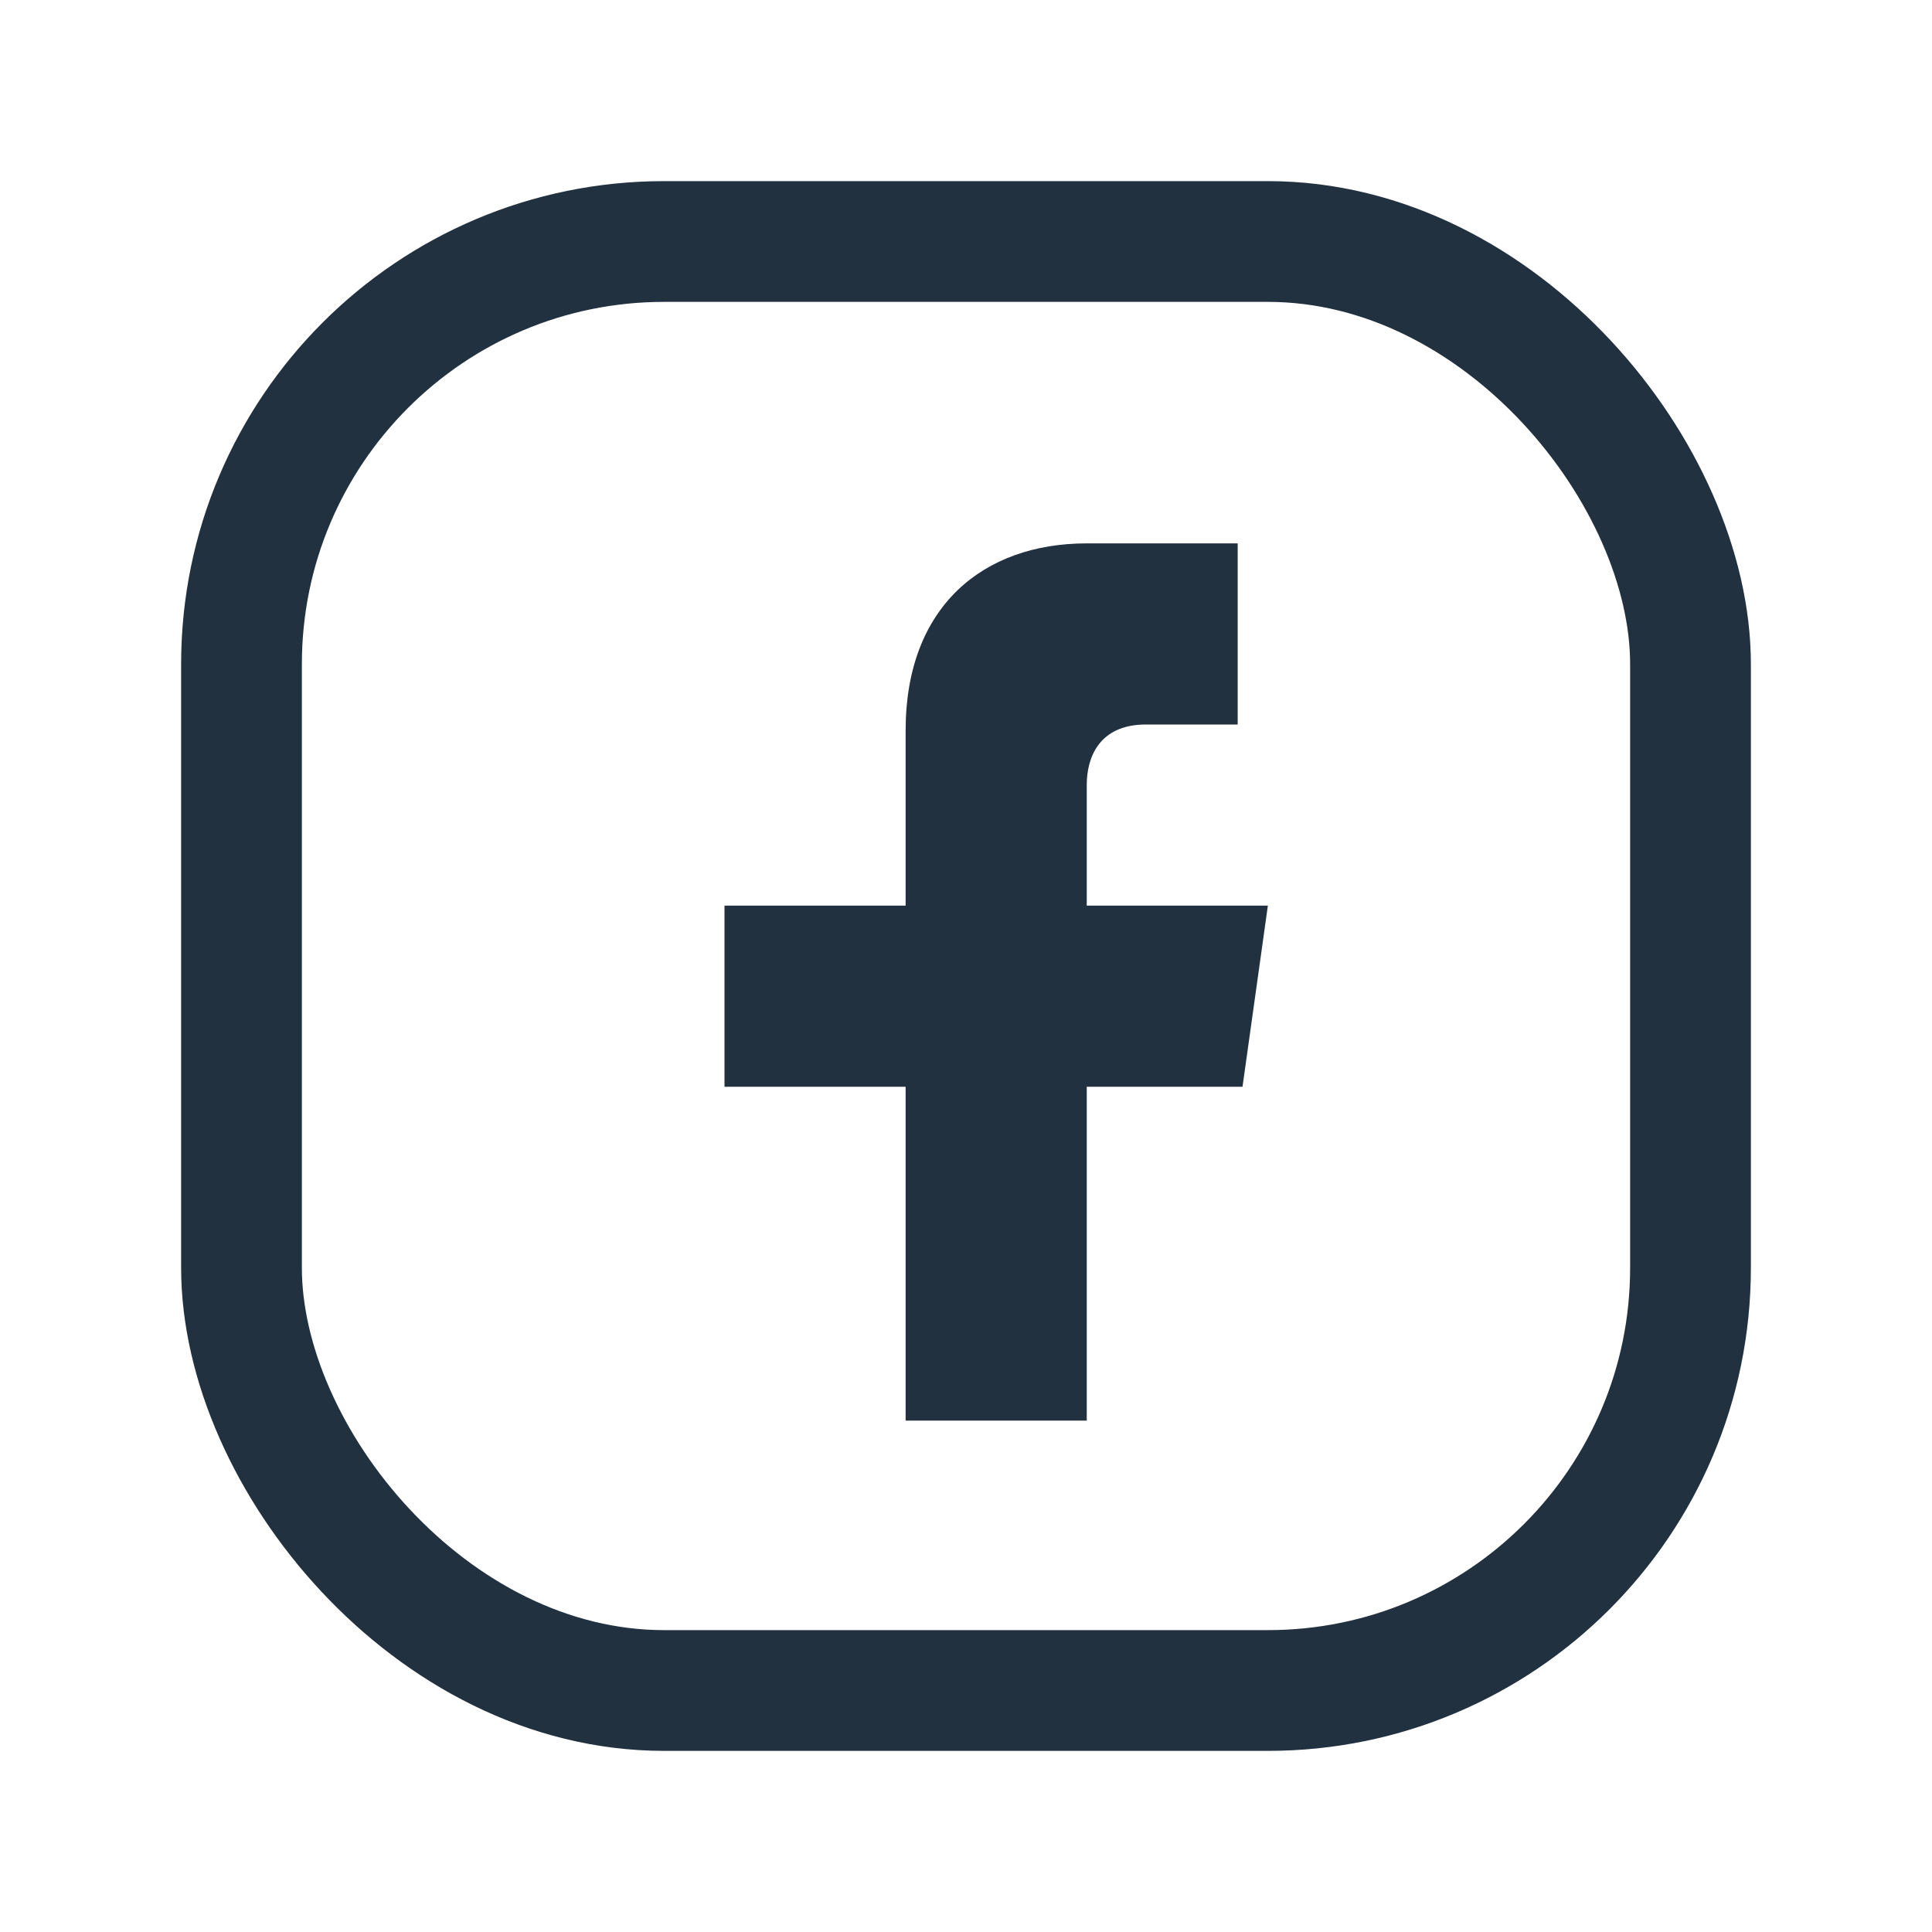 <?xml version="1.0" encoding="UTF-8"?>
<svg xmlns="http://www.w3.org/2000/svg" width="32" height="32" viewBox="0 0 32 32"><rect x="4" y="4" width="24" height="24" rx="7" fill="none" stroke="#22313F" stroke-width="2"/><path d="M18 12h2.5V9H18c-1.71 0-3 1.04-3 3.1V15H12v3h3v5.53h3V18h2.58l.42-3H18v-2c0-.46.21-1 .98-1z" fill="#22313F"/></svg>
